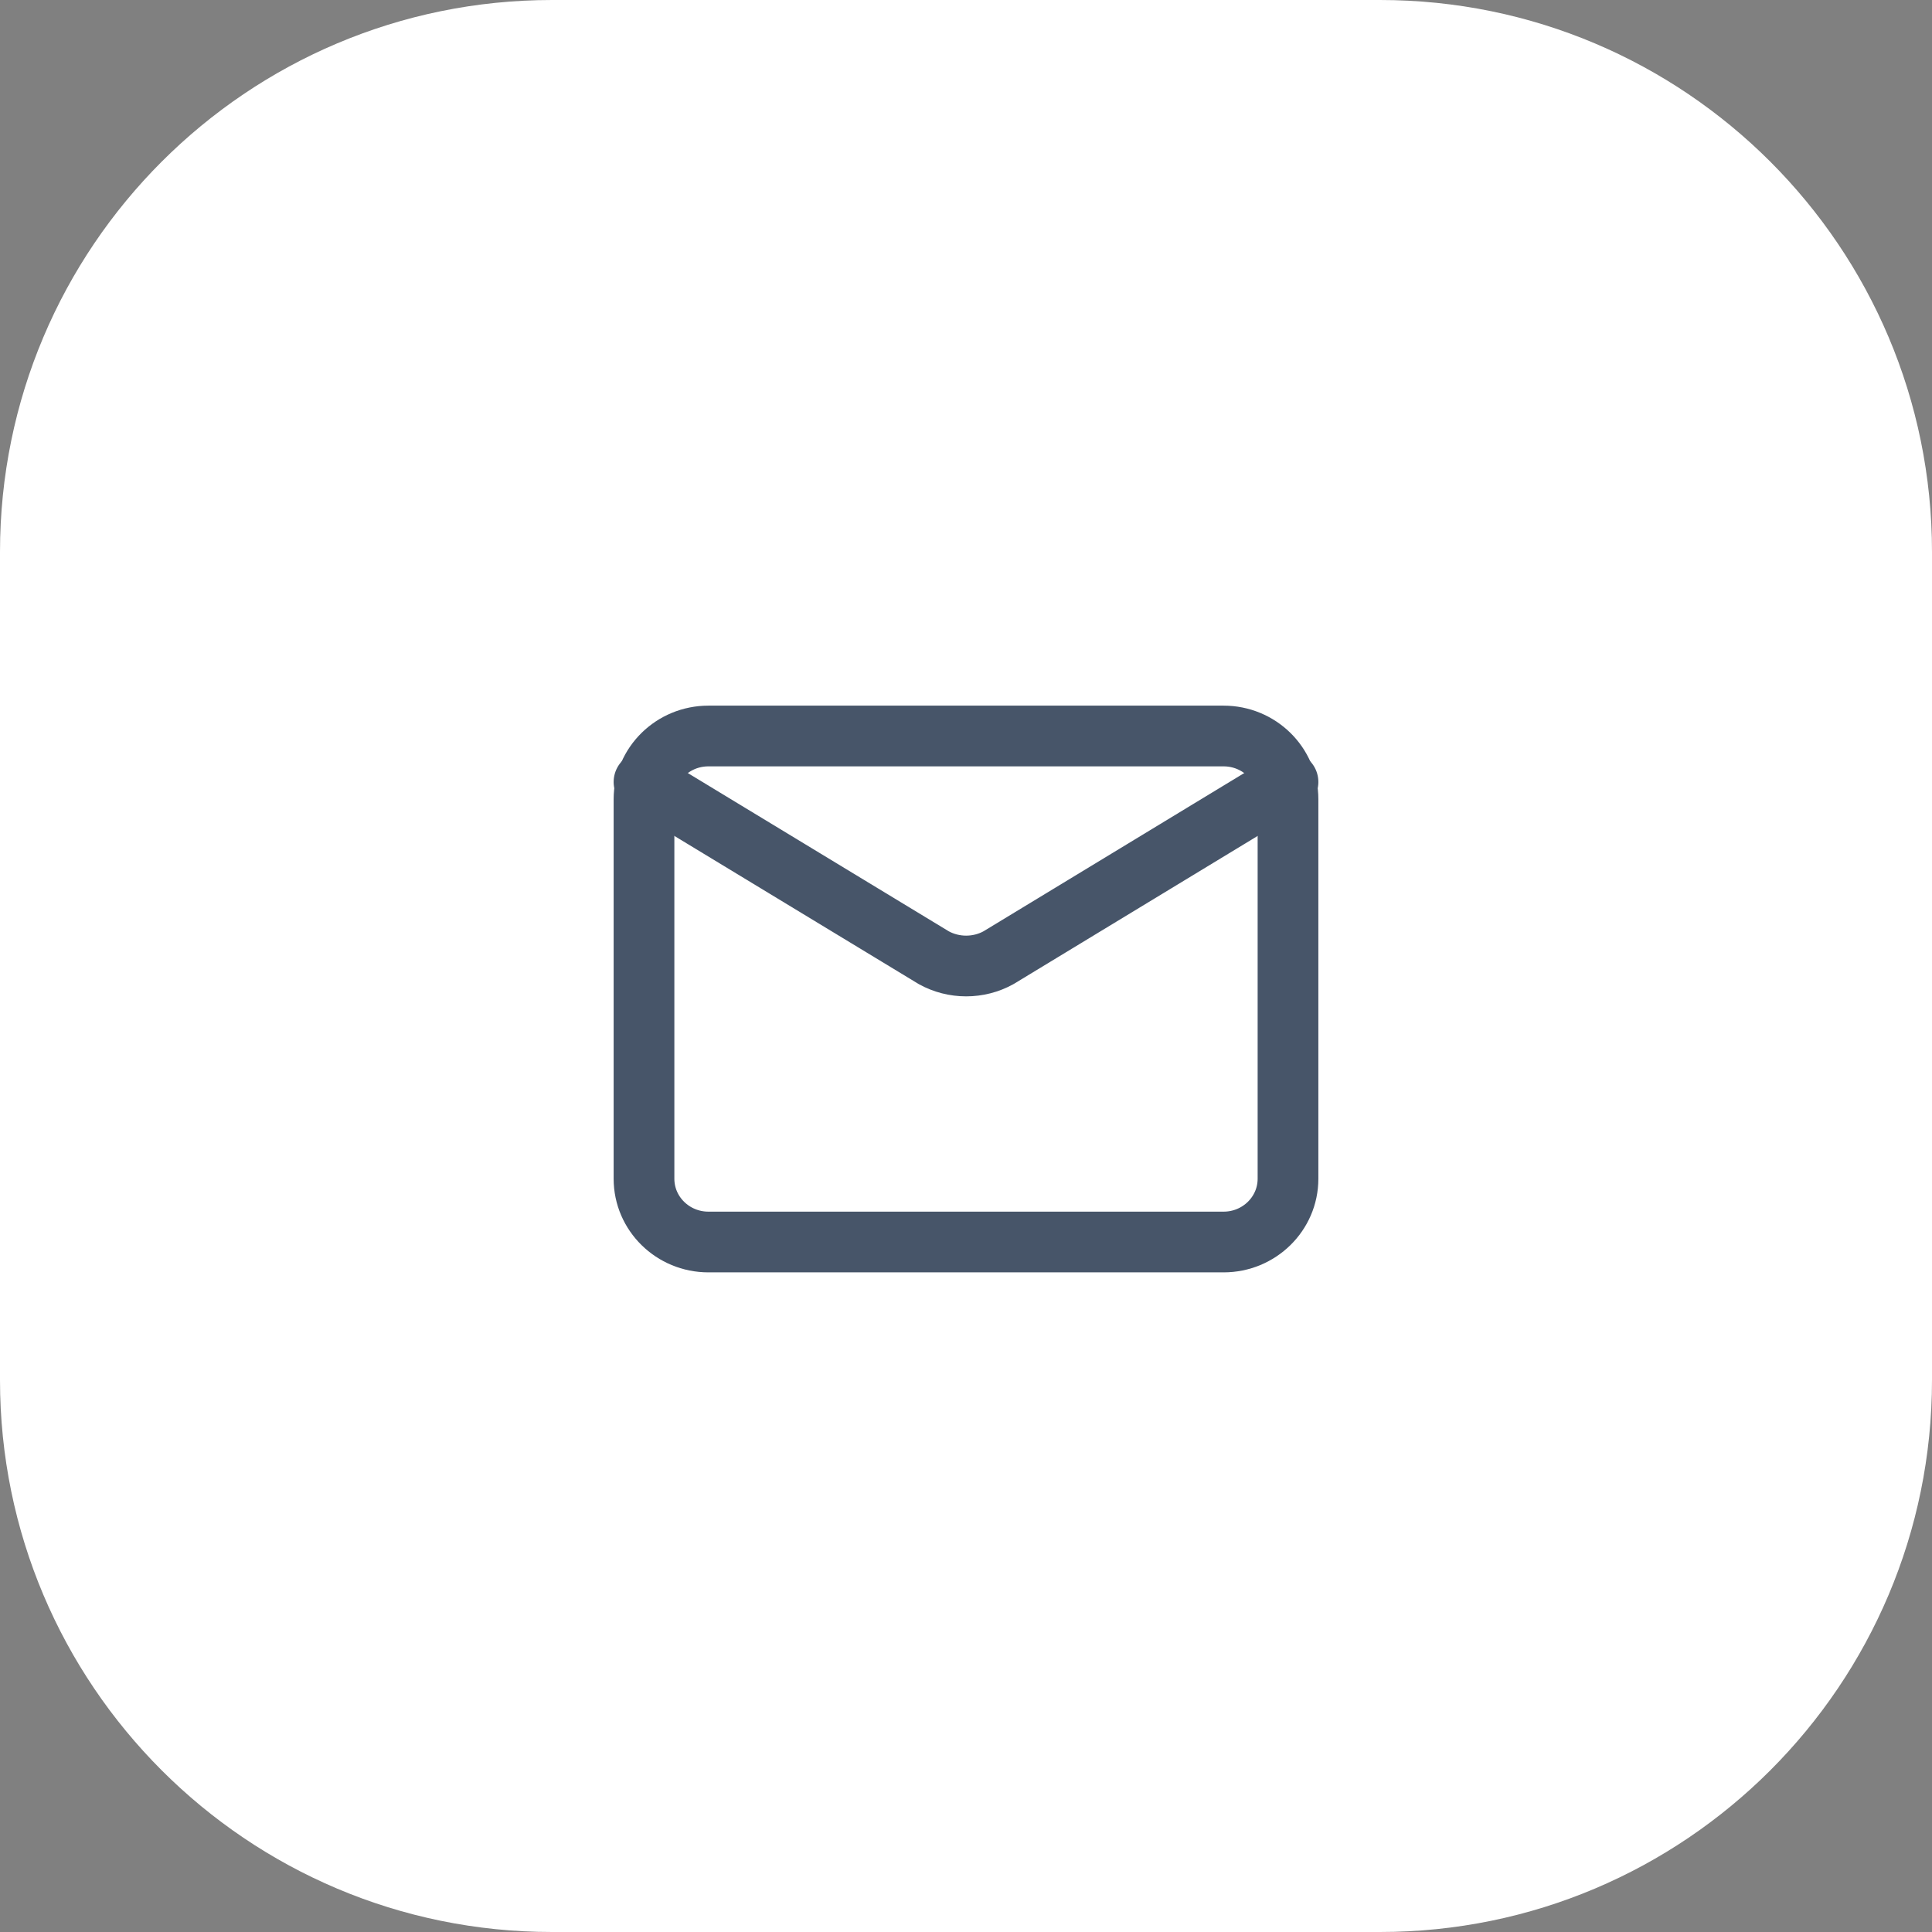<svg width="42" height="42" viewBox="0 0 42 42" fill="none" xmlns="http://www.w3.org/2000/svg">
    <rect x="0" y="0" width="42" height="42" fill="#808080" stroke="none"/>
    <path d="M0 12C0 5.373 5.373 0 12 0H30C36.627 0 42 5.373 42 12V30C42 36.627 36.627 42 30 42H12C5.373 42 0 36.627 0 30V12Z"
          fill="white"></path>
    <path d="M28 17L21.706 20.82C21.493 20.938 21.25 21 21.003 21C20.756 21 20.514 20.938 20.3 20.82L14 17"
          stroke="#475569" stroke-width="1.32" stroke-linecap="round" stroke-linejoin="round">
    </path>
    <path d="M26.6 16H15.4C14.627 16 14 16.616 14 17.375V25.625C14 26.384 14.627 27 15.4 27H26.6C27.373 27 28 26.384 28 25.625V17.375C28 16.616 27.373 16 26.6 16Z"
          stroke="#475569" stroke-width="1.32" stroke-linecap="round" stroke-linejoin="round">
    </path>
</svg>